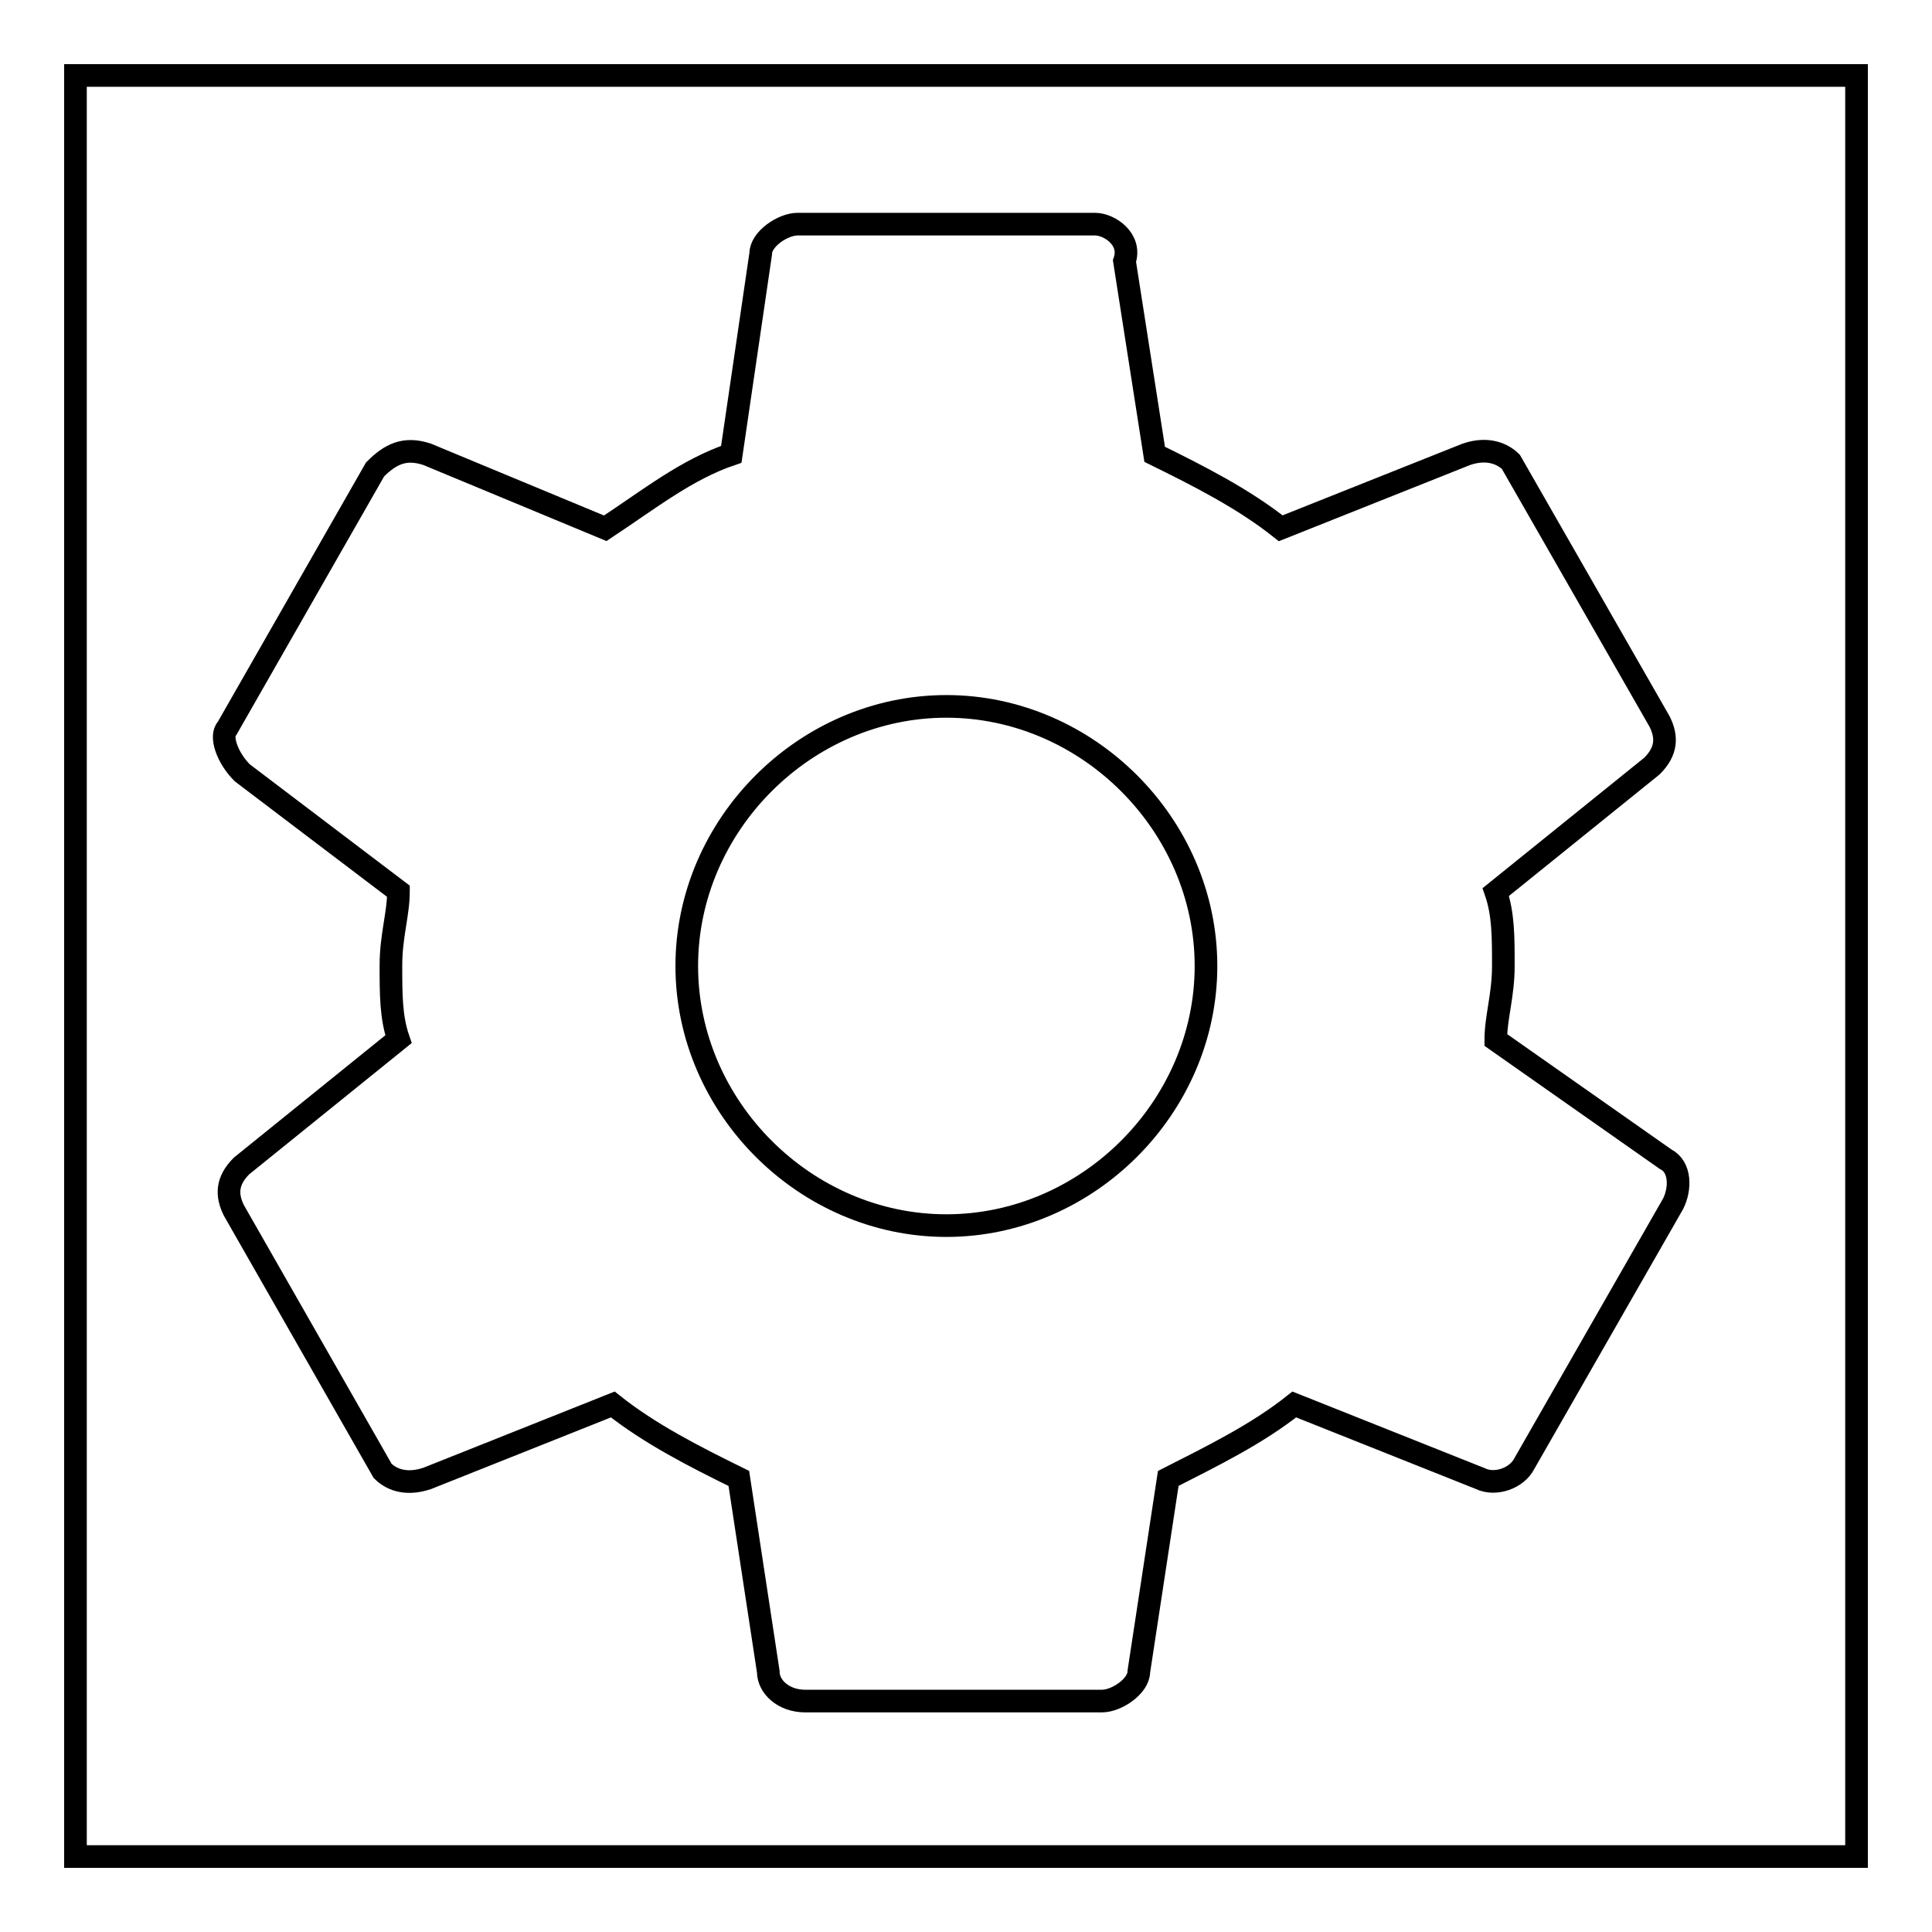 <?xml version="1.0" encoding="utf-8"?>
<!-- Svg Vector Icons : http://www.onlinewebfonts.com/icon -->
<!DOCTYPE svg PUBLIC "-//W3C//DTD SVG 1.1//EN" "http://www.w3.org/Graphics/SVG/1.1/DTD/svg11.dtd">
<svg version="1.1" xmlns="http://www.w3.org/2000/svg" xmlns:xlink="http://www.w3.org/1999/xlink" x="0px" y="0px" viewBox="0 0 256 256" enable-background="new 0 0 256 256" xml:space="preserve">
<g><g><path stroke-width="3" fill-opacity="0" stroke="#000000"  d="M10,10h236v236H10V10z"/><path stroke-width="3" fill-opacity="0" stroke="#000000"  d="M198.2,137.8c0-3,1-5.9,1-9.8c0-3.9,0-6.9-1-9.8l20.7-16.7c2-2,2-3.9,1-5.9l-19.7-34.4c-1-1-3-2-5.9-1L169.7,70c-4.9-3.9-10.8-6.9-16.7-9.8L149,34.6c1-2.9-2-4.9-3.9-4.9h-39.4c-2,0-4.9,2-4.9,3.9l-3.9,26.6c-5.9,2-10.8,5.9-16.7,9.8l-23.6-9.8c-3-1-4.9,0-6.9,2L30.1,96.5c-1,1,0,3.9,2,5.9l20.7,15.7c0,3-1,5.9-1,9.8c0,3.9,0,6.9,1,9.8L32,154.5c-2,2-2,3.9-1,5.9l19.7,34.5c1,1,2.9,2,5.9,1l24.6-9.8c4.9,3.9,10.8,6.9,16.7,9.8l3.9,25.6c0,2,2,3.9,4.9,3.9h39.3c2,0,4.9-2,4.9-3.9l3.9-25.6c5.9-3,11.8-5.9,16.7-9.8l24.6,9.8c2,1,4.9,0,5.9-2l19.7-34.4c1-2,1-4.9-1-5.9L198.2,137.8L198.2,137.8z M125.4,162.4c-18.7,0-34.4-15.7-34.4-34.4s15.7-34.4,34.4-34.4c18.7,0,34.4,15.7,34.4,34.4S144.1,162.4,125.4,162.4L125.4,162.4z"/></g></g>
</svg>